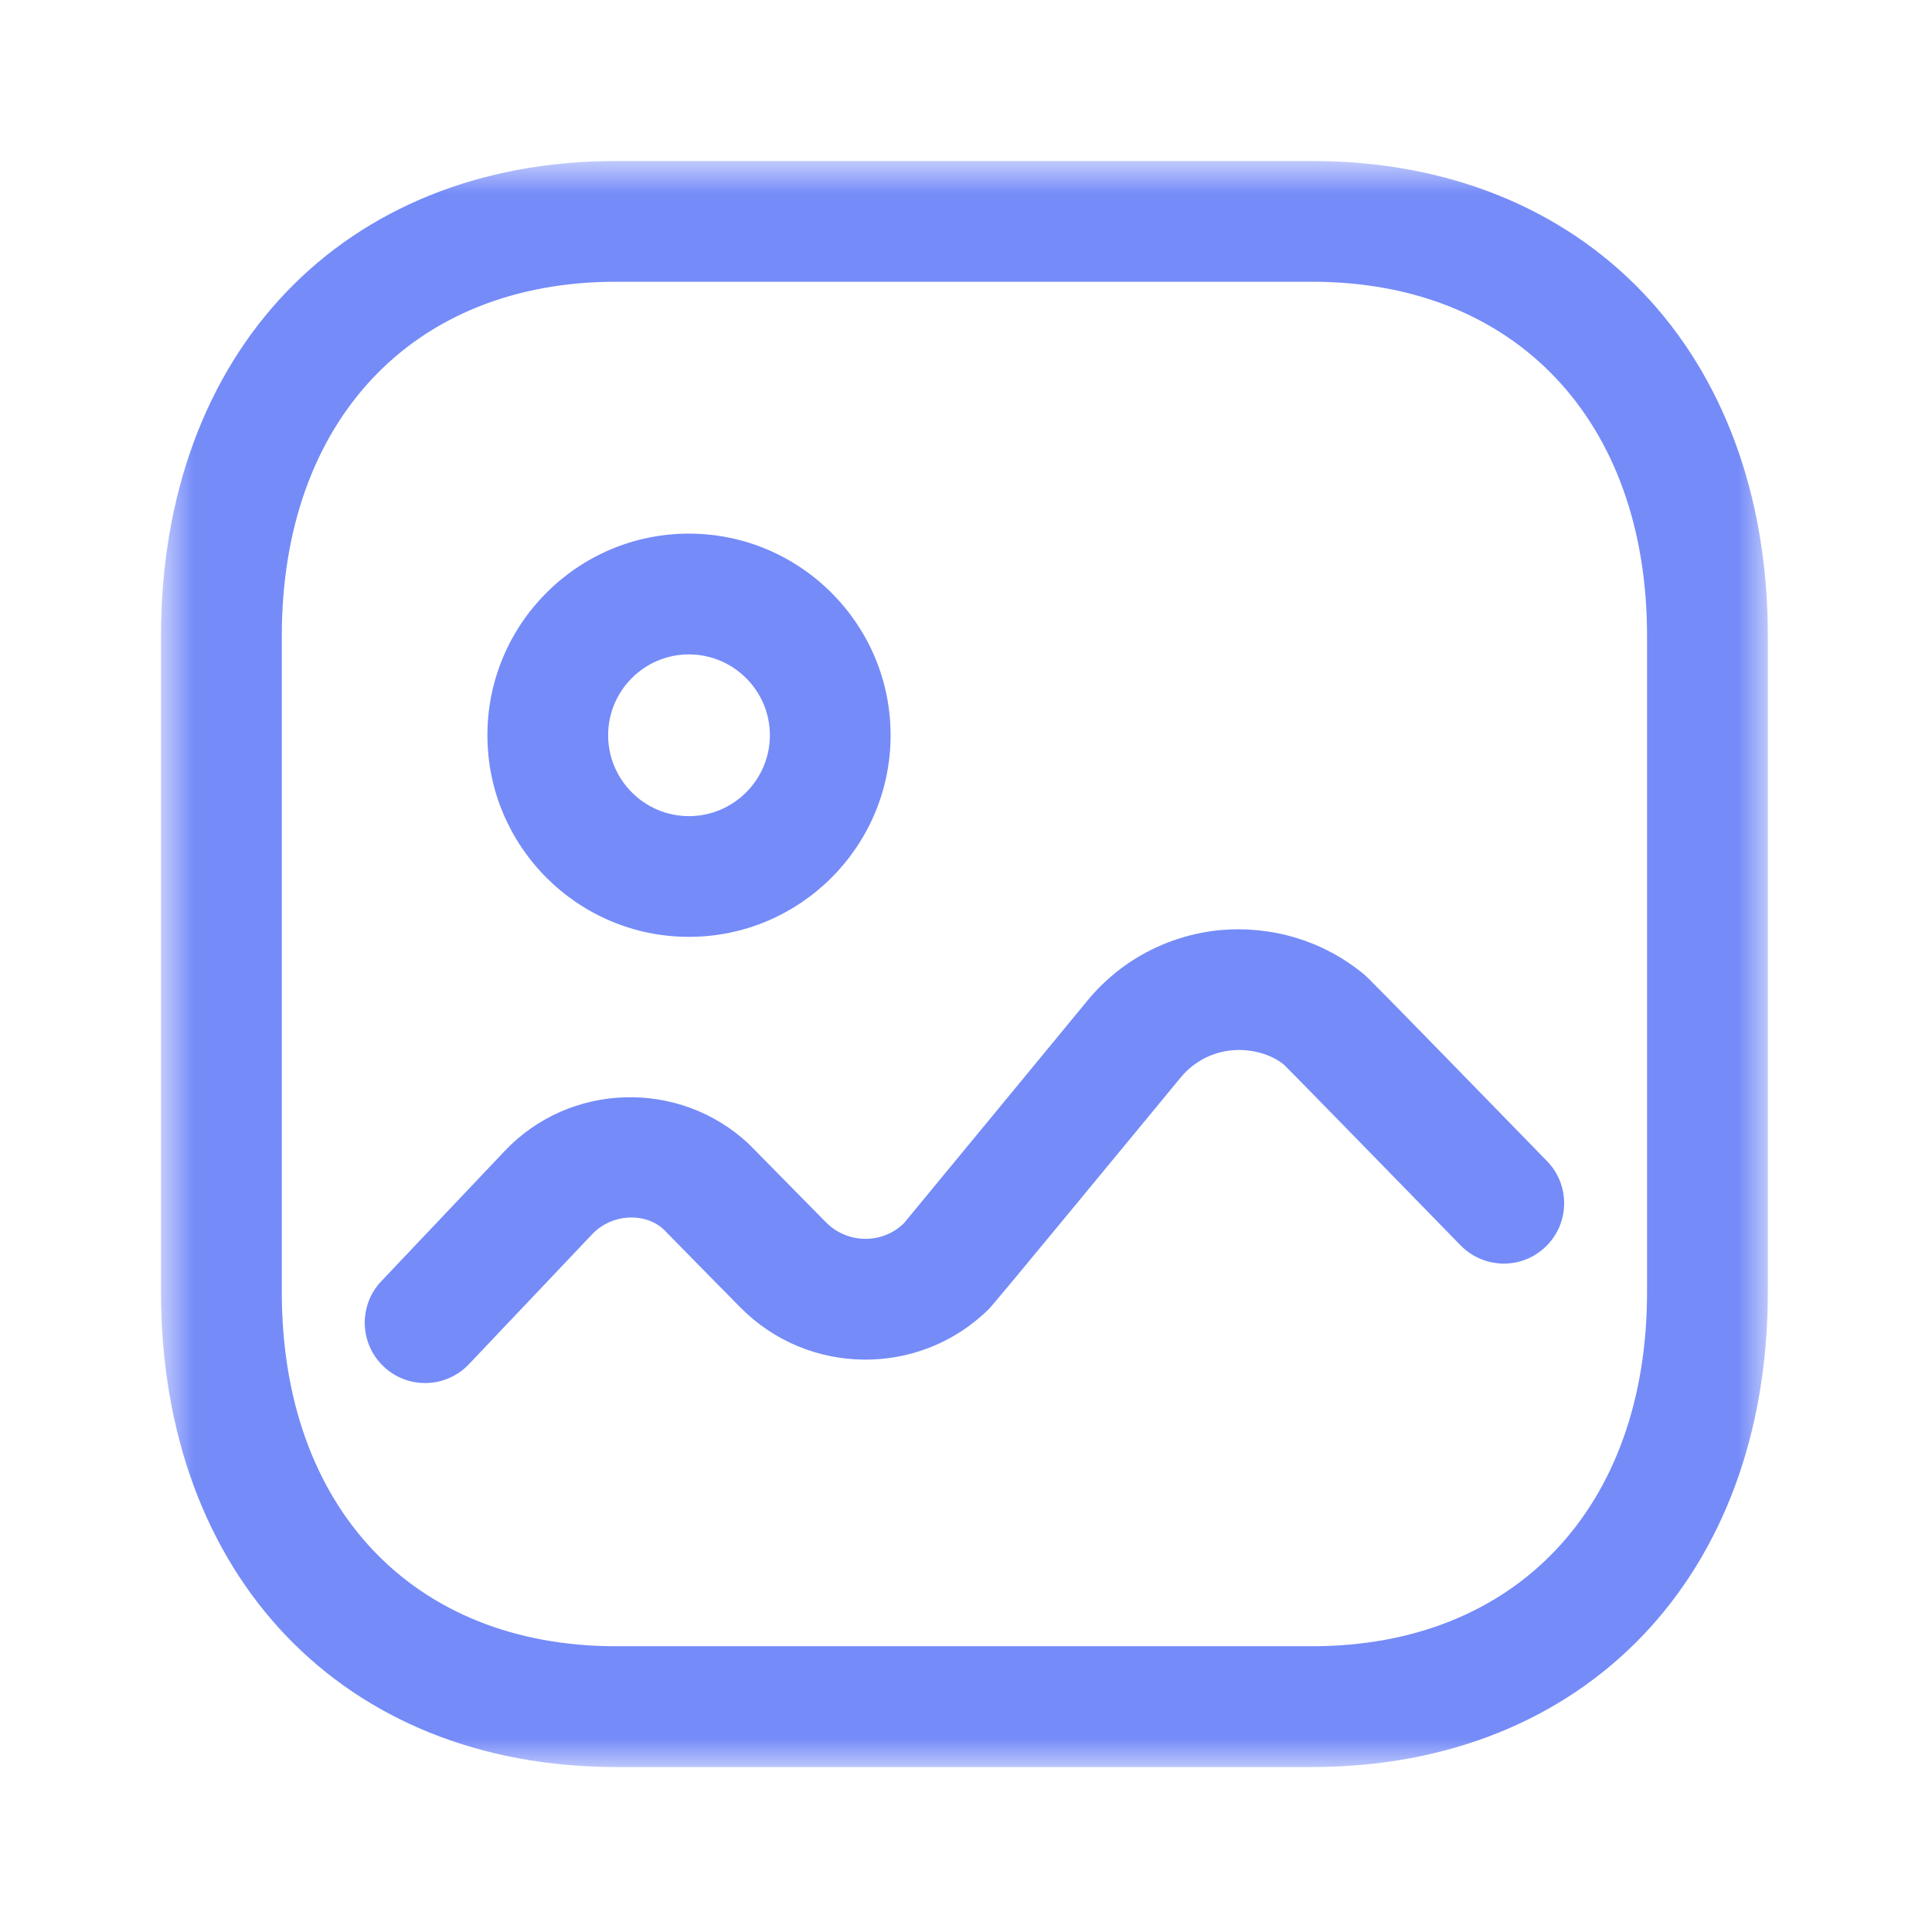 <svg width="35" height="35" viewBox="0 0 35 35" fill="none" xmlns="http://www.w3.org/2000/svg">
<mask id="mask0_228_2551" style="mask-type:luminance" maskUnits="userSpaceOnUse" x="2" y="2" width="31" height="31">
<path fill-rule="evenodd" clip-rule="evenodd" d="M2.917 2.917H32.025V32.011H2.917V2.917Z" fill="white"/>
</mask>
<g mask="url(#mask0_228_2551)">
<path fill-rule="evenodd" clip-rule="evenodd" d="M11.157 5.104C7.481 5.104 5.105 7.623 5.105 11.52V23.408C5.105 27.306 7.481 29.823 11.157 29.823H23.771C27.457 29.823 29.838 27.306 29.838 23.408V11.52C29.838 7.623 27.457 5.104 23.771 5.104H11.157ZM23.772 32.011H11.157C6.228 32.011 2.917 28.553 2.917 23.408V11.52C2.917 6.375 6.228 2.917 11.157 2.917H23.772C28.708 2.917 32.026 6.375 32.026 11.52V23.408C32.026 28.553 28.708 32.011 23.772 32.011V32.011Z" fill="#758BF8"/>
</g>
<path fill-rule="evenodd" clip-rule="evenodd" d="M7.702 25.055C7.43 25.055 7.161 24.956 6.949 24.755C6.51 24.34 6.493 23.646 6.908 23.21L9.137 20.858C10.316 19.605 12.307 19.544 13.566 20.725L14.963 22.143C15.352 22.536 15.985 22.544 16.376 22.159C16.523 21.985 19.699 18.128 19.699 18.128C20.303 17.396 21.155 16.944 22.101 16.85C23.049 16.767 23.969 17.043 24.703 17.645C24.766 17.696 24.823 17.746 28.025 21.034C28.447 21.466 28.439 22.159 28.006 22.58C27.574 23.005 26.88 22.991 26.459 22.56C26.459 22.56 23.471 19.493 23.258 19.286C23.032 19.101 22.669 18.993 22.311 19.028C21.948 19.064 21.622 19.238 21.39 19.519C18 23.63 17.96 23.67 17.904 23.724C16.653 24.951 14.633 24.931 13.404 23.677C13.404 23.677 12.047 22.3 12.024 22.273C11.687 21.96 11.086 21.981 10.726 22.361L8.495 24.714C8.279 24.941 7.99 25.055 7.702 25.055V25.055Z" fill="#758BF8"/>
<path fill-rule="evenodd" clip-rule="evenodd" d="M12.48 11.855C11.674 11.855 11.017 12.511 11.017 13.319C11.017 14.127 11.674 14.785 12.481 14.785C13.289 14.785 13.947 14.127 13.947 13.319C13.947 12.513 13.289 11.856 12.48 11.855M12.481 16.972C10.467 16.972 8.83 15.333 8.83 13.319C8.83 11.305 10.467 9.667 12.481 9.667C14.497 9.669 16.134 11.308 16.134 13.319C16.134 15.333 14.495 16.972 12.481 16.972" fill="#758BF8"/>
</svg>
